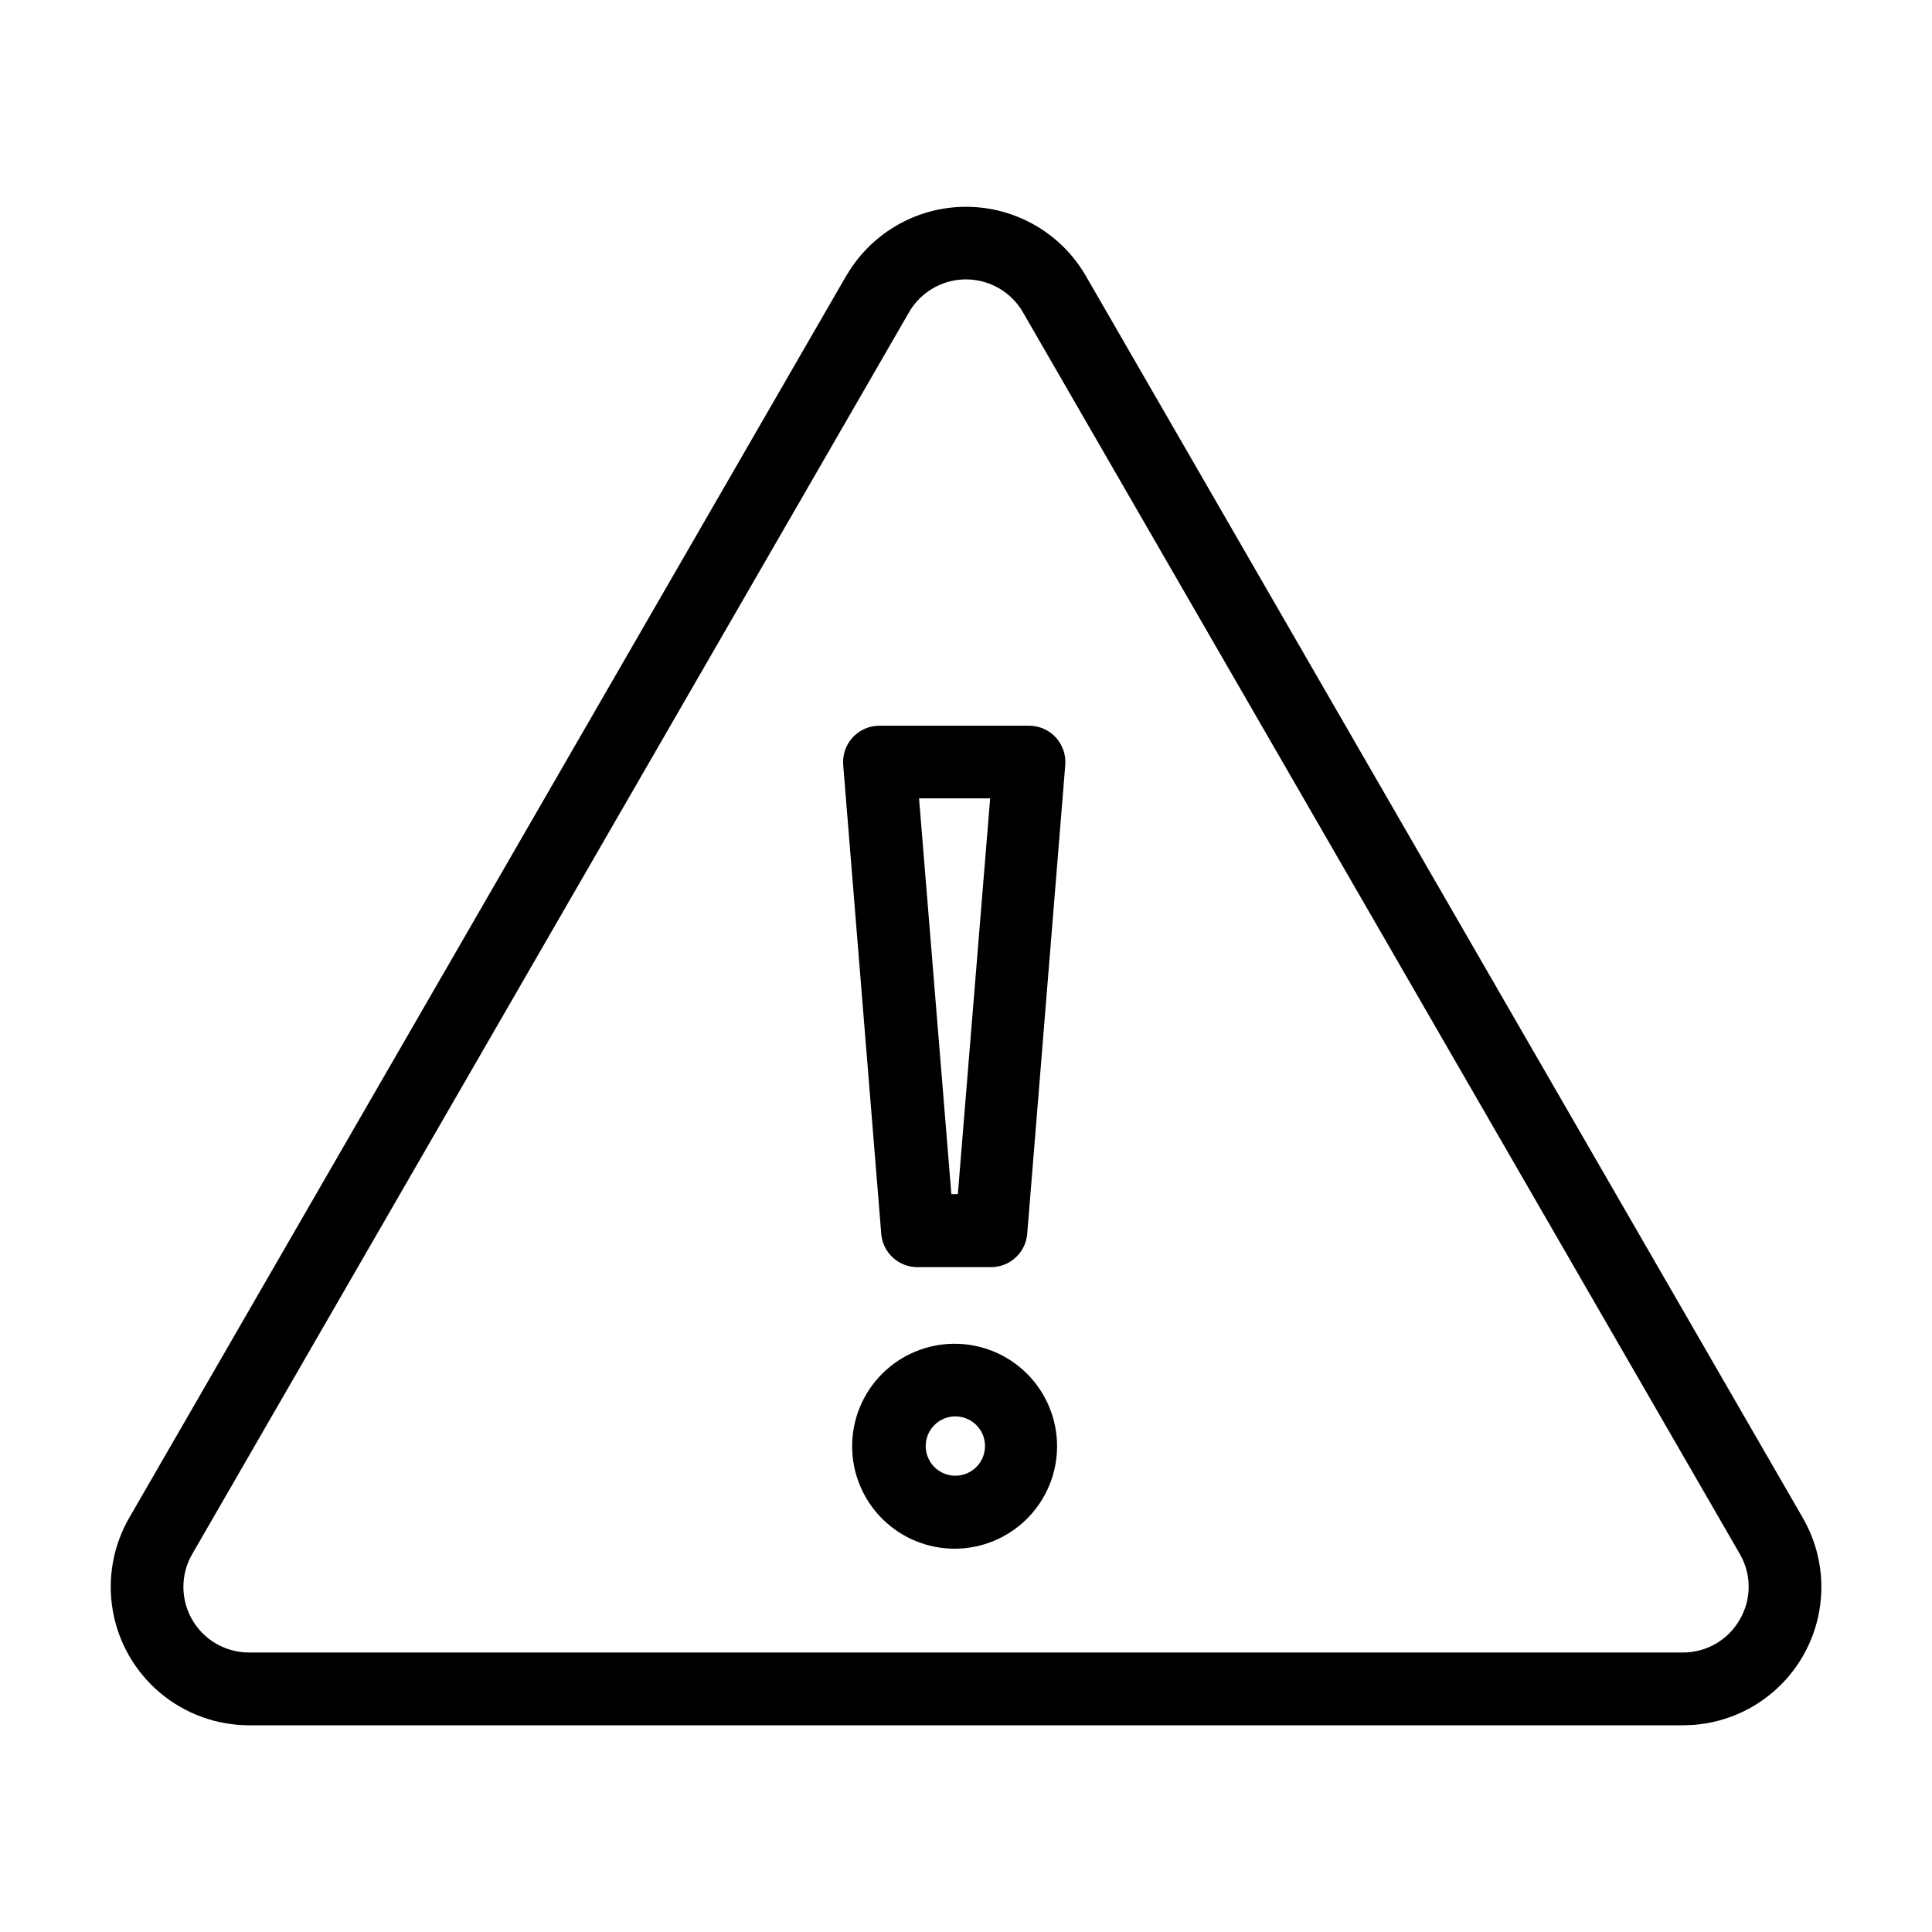 <?xml version="1.0" encoding="UTF-8"?>
<!-- Uploaded to: ICON Repo, www.svgrepo.com, Generator: ICON Repo Mixer Tools -->
<svg fill="#000000" width="800px" height="800px" version="1.1" viewBox="144 144 512 512" xmlns="http://www.w3.org/2000/svg">
 <g>
  <path d="m431.79 217.17c-6.492-11.266-18.457-18.25-31.457-18.363-12.996-0.113-25.082 6.66-31.77 17.809l-0.352 0.555-189.89 328.93c-4.348 7.469-5.914 16.234-4.43 24.746 1.488 8.512 5.93 16.227 12.547 21.781 6.613 5.559 14.98 8.598 23.621 8.59h379.87c8.648 0.031 17.031-3.004 23.656-8.559 6.629-5.559 11.074-13.281 12.555-21.801s-0.105-17.289-4.469-24.758zm173.26 356.04c-1.516 2.668-3.719 4.883-6.375 6.414s-5.676 2.328-8.742 2.305h-379.87c-4.098 0.016-8.07-1.414-11.219-4.043-3.144-2.625-5.262-6.281-5.973-10.316-0.715-4.035 0.023-8.195 2.078-11.738l189.93-329.04c2.047-3.562 5.285-6.285 9.141-7.691 3.859-1.406 8.09-1.406 11.949 0 3.856 1.406 7.094 4.129 9.141 7.691l189.94 328.99c1.547 2.641 2.367 5.652 2.367 8.715s-0.82 6.074-2.367 8.715z"/>
  <path d="m416.88 336.32h-39.801c-2.695-0.008-5.273 1.113-7.106 3.098-1.828 1.984-2.742 4.644-2.516 7.332l10.078 124.19h-0.004c0.398 5.019 4.59 8.883 9.625 8.867h19.445c5.035 0.016 9.227-3.848 9.625-8.867l10.078-124.19h-0.004c0.227-2.688-0.688-5.348-2.516-7.332-1.832-1.984-4.41-3.106-7.106-3.098zm-19.043 124.14h-1.715l-8.566-104.89h18.844z"/>
  <path d="m396.98 500.11c-7.203 0-14.109 2.859-19.203 7.953s-7.953 12-7.953 19.203c0 7.199 2.859 14.109 7.953 19.199 5.094 5.094 12 7.957 19.203 7.957 7.199 0 14.109-2.863 19.199-7.957 5.094-5.09 7.957-12 7.957-19.199 0-7.203-2.863-14.109-7.957-19.203-5.09-5.094-12-7.953-19.199-7.953zm0 34.965c-3.16-0.082-5.965-2.047-7.117-4.988-1.152-2.941-0.43-6.289 1.832-8.496 2.262-2.207 5.625-2.844 8.539-1.617 2.91 1.23 4.805 4.082 4.805 7.242 0.004 2.121-0.852 4.148-2.371 5.629-1.52 1.48-3.57 2.285-5.688 2.231z"/>
 </g>
</svg>